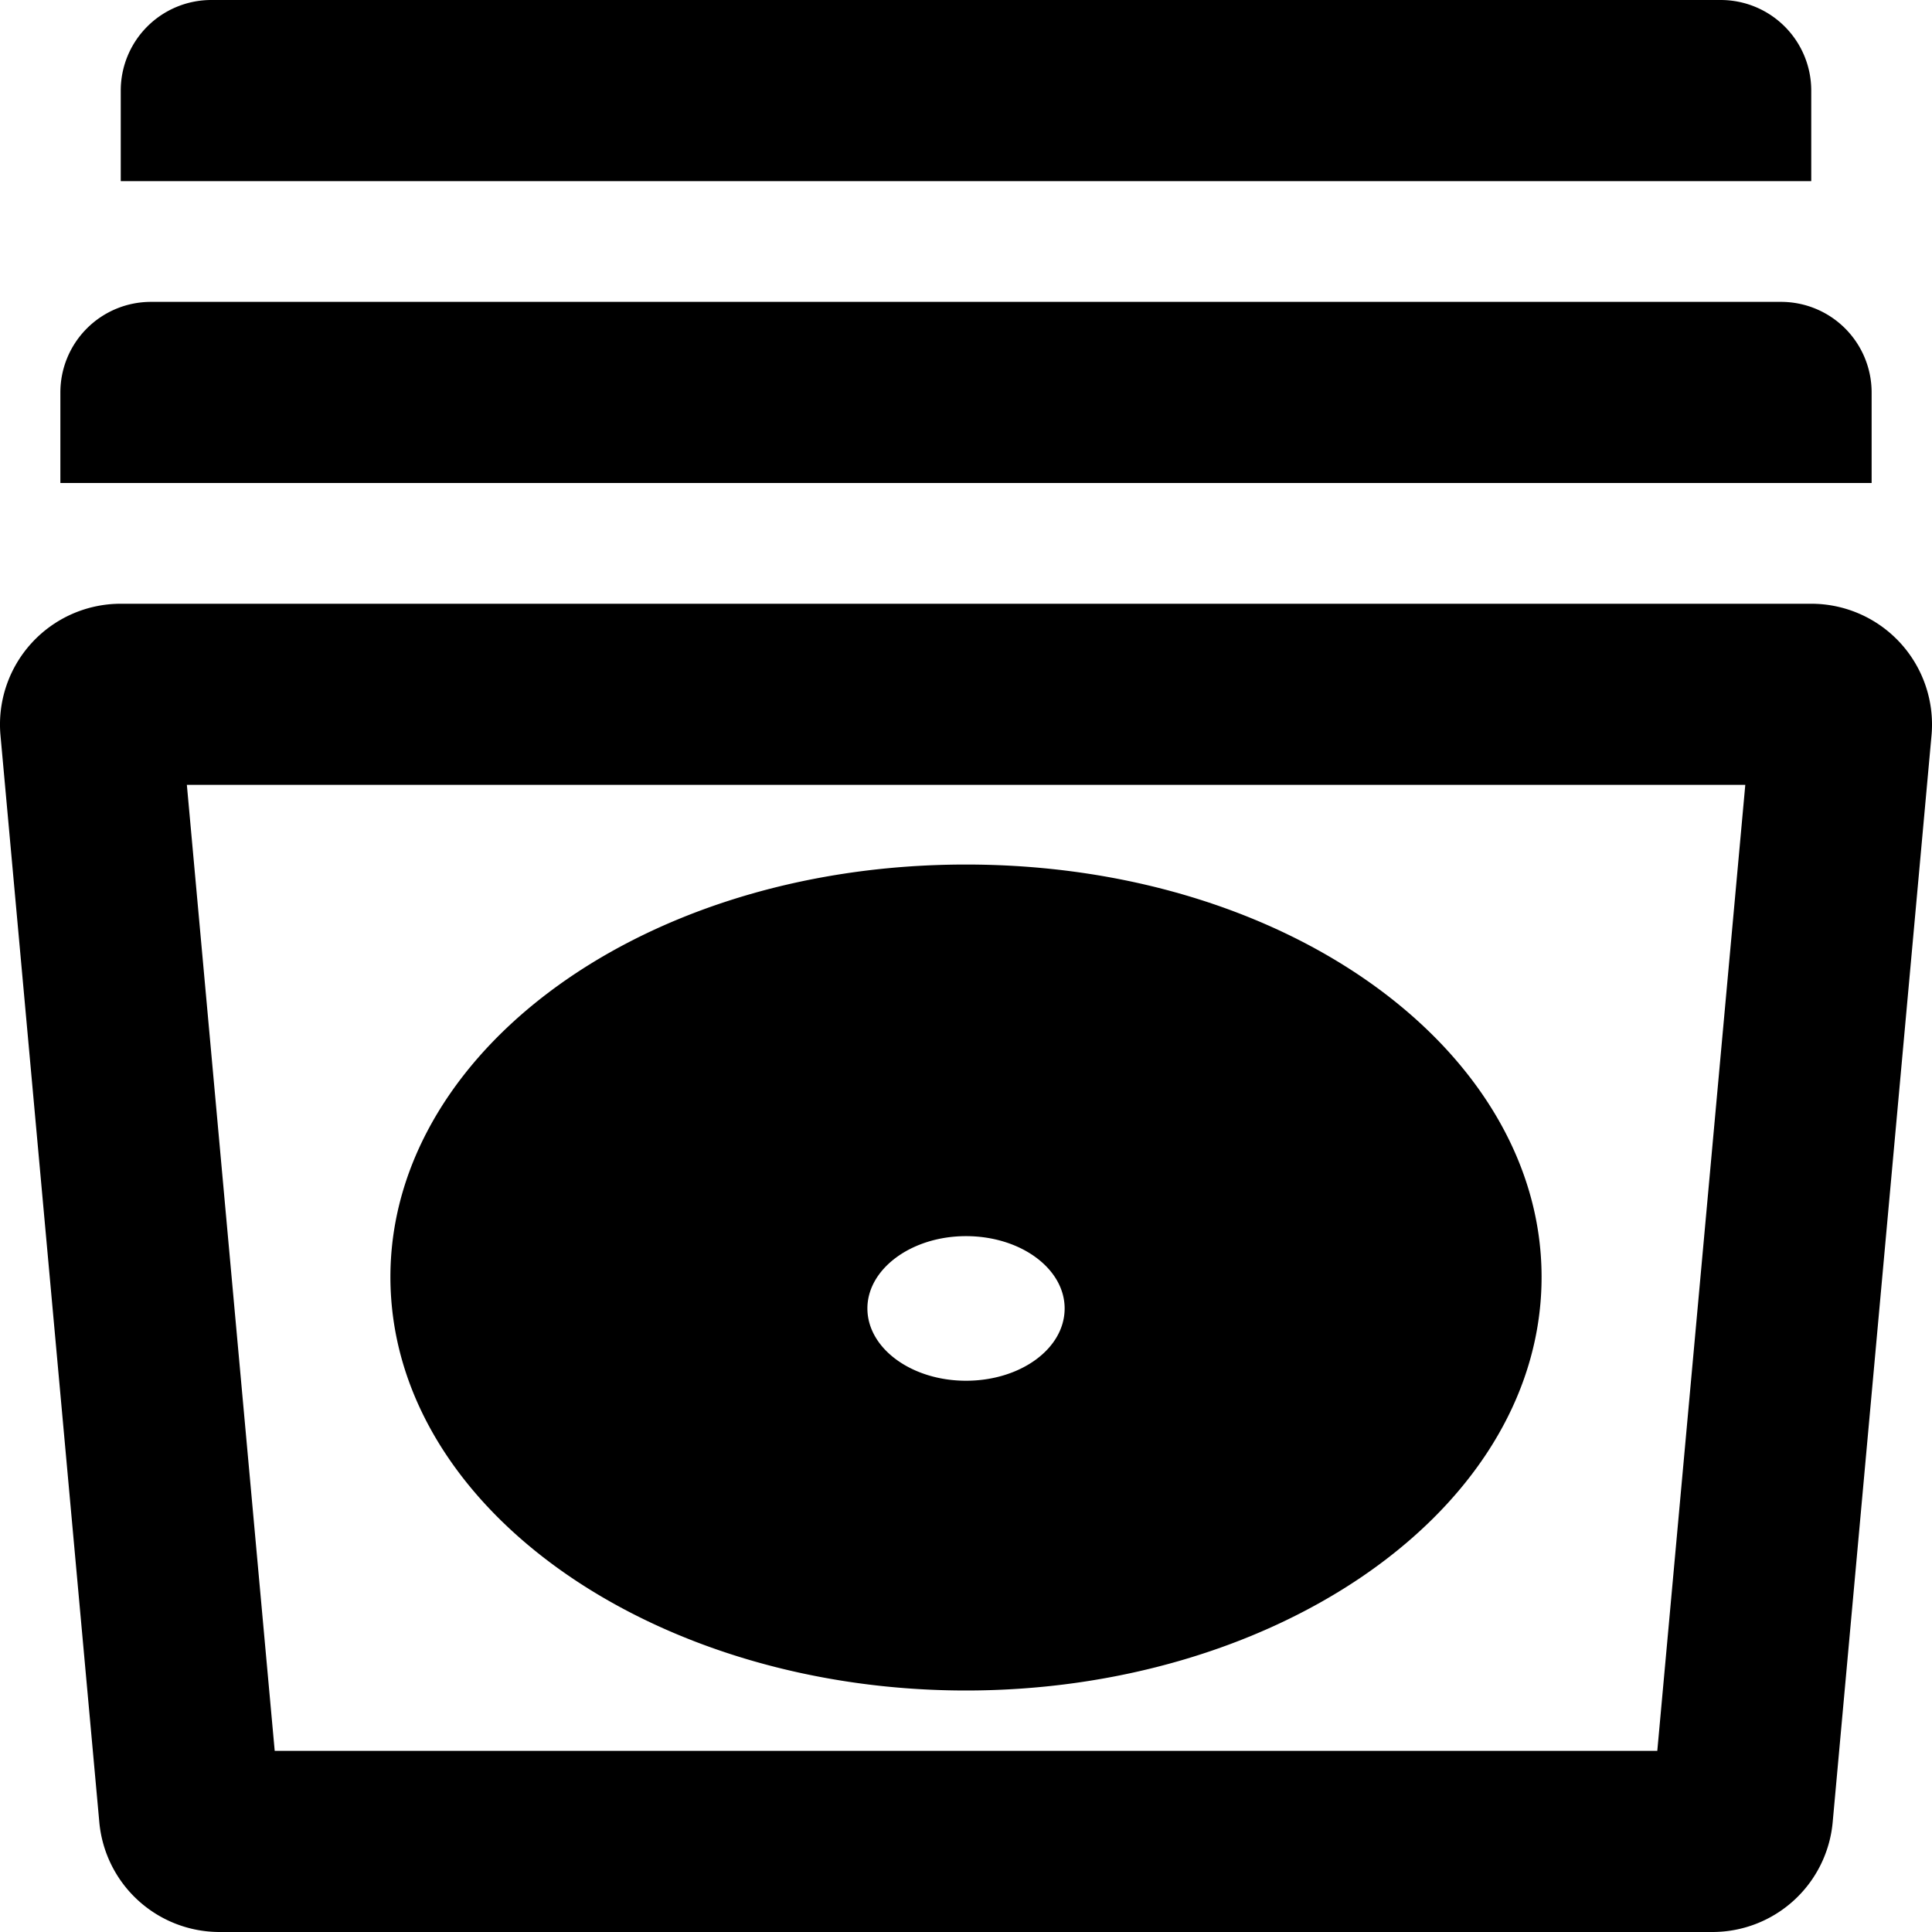 <svg xmlns="http://www.w3.org/2000/svg" viewBox="0 0 512 512"><!-- Font Awesome Pro 5.15.2 by @fontawesome - https://fontawesome.com License - https://fontawesome.com/license (Commercial License) --><path d="M496 104a24 24 0 0 0-24-24H40a24 24 0 0 0-24 24v24h480zm-16-80a24 24 0 0 0-24-24H56a24 24 0 0 0-24 24v24h448zm0 136H32A32 32 0 0 0 .13 194.9l26.19 288A32 32 0 0 0 58.18 512h395.64a32 32 0 0 0 31.86-29.1l26.19-288A32 32 0 0 0 480 160zm-40.8 304H72.8L49.52 208h413zM256 448c80.13 0 148.25-45.29 152.34-104 4.32-62-63.78-114.89-152.35-114.89S99.33 282.05 103.66 344c4.1 58.71 72.21 104 152.34 104zm0-120.41c14.56 0 26.26 8.69 26.14 19.32s-11.82 19-26.14 19-26-8.47-26.13-19 11.58-19.32 26.13-19.32z"/></svg>
